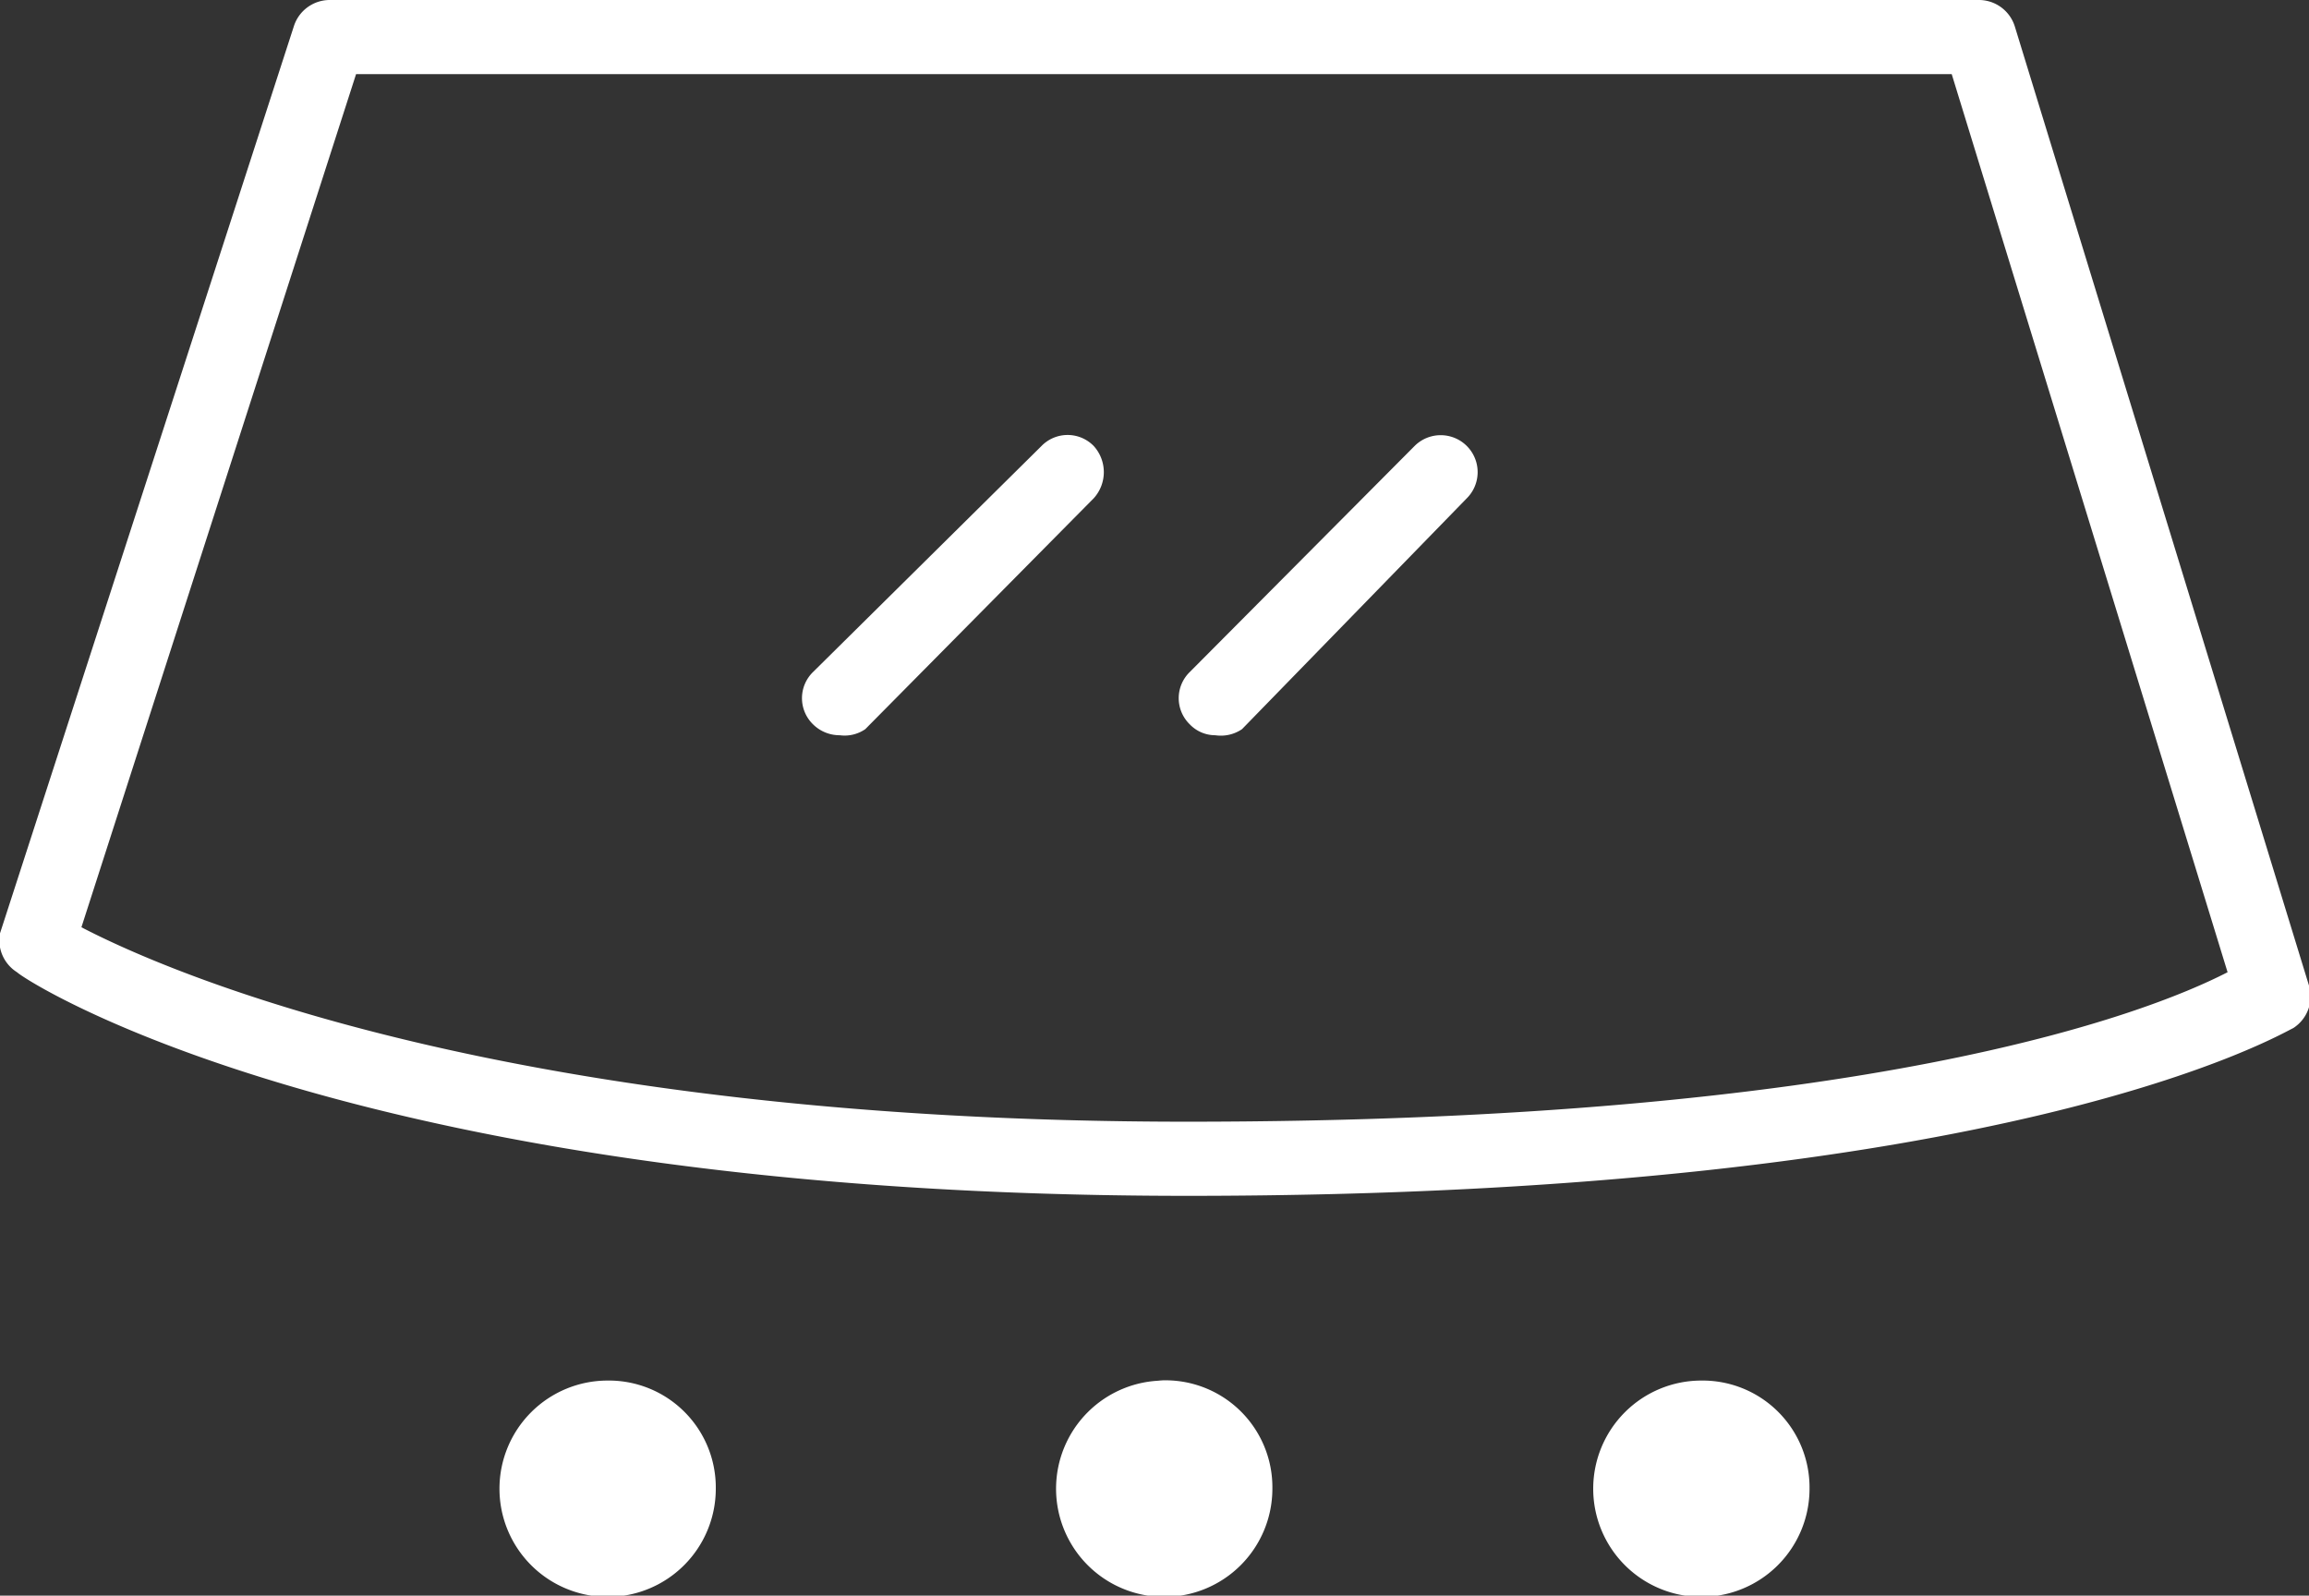 <svg xmlns="http://www.w3.org/2000/svg" viewBox="0 0 19 13.13"><rect x="0" y="0" width="19" height="13.13" fill="#333333" stroke="none"/><defs><style>.cls-1{fill:#fff;}</style></defs><g id="Layer_2" data-name="Layer 2"><g id="Layer_4" data-name="Layer 4"><path class="cls-1" d="M9.77,9.84C3,9.84.25,8.1.14,8A.31.31,0,0,1,0,7.68L2.42.21A.31.31,0,0,1,2.71,0H16.29a.31.31,0,0,1,.29.22L19,8.11a.31.31,0,0,1-.13.35C18.76,8.51,16.53,9.84,9.77,9.84ZM.67,7.63c.73.38,3.53,1.6,9.1,1.6S17.65,8.35,18.33,8L16.06.61H2.93ZM7.12,6,9,4.1a.32.32,0,0,0,0-.43.3.3,0,0,0-.43,0L6.69,5.53a.3.3,0,0,0,0,.43.31.31,0,0,0,.22.09A.3.3,0,0,0,7.12,6Zm3.1,0L12.07,4.1a.3.3,0,0,0-.43-.43L9.79,5.53a.3.3,0,0,0,0,.43.29.29,0,0,0,.21.09A.31.31,0,0,0,10.22,6ZM5,11.36a.89.89,0,1,0,.89.89A.88.88,0,0,0,5,11.36Zm4.58,0a.89.89,0,1,0,.89.89A.88.88,0,0,0,9.53,11.36Zm4.42,0a.89.89,0,1,0,.89.89A.88.88,0,0,0,14,11.36Z"/></g></g></svg>